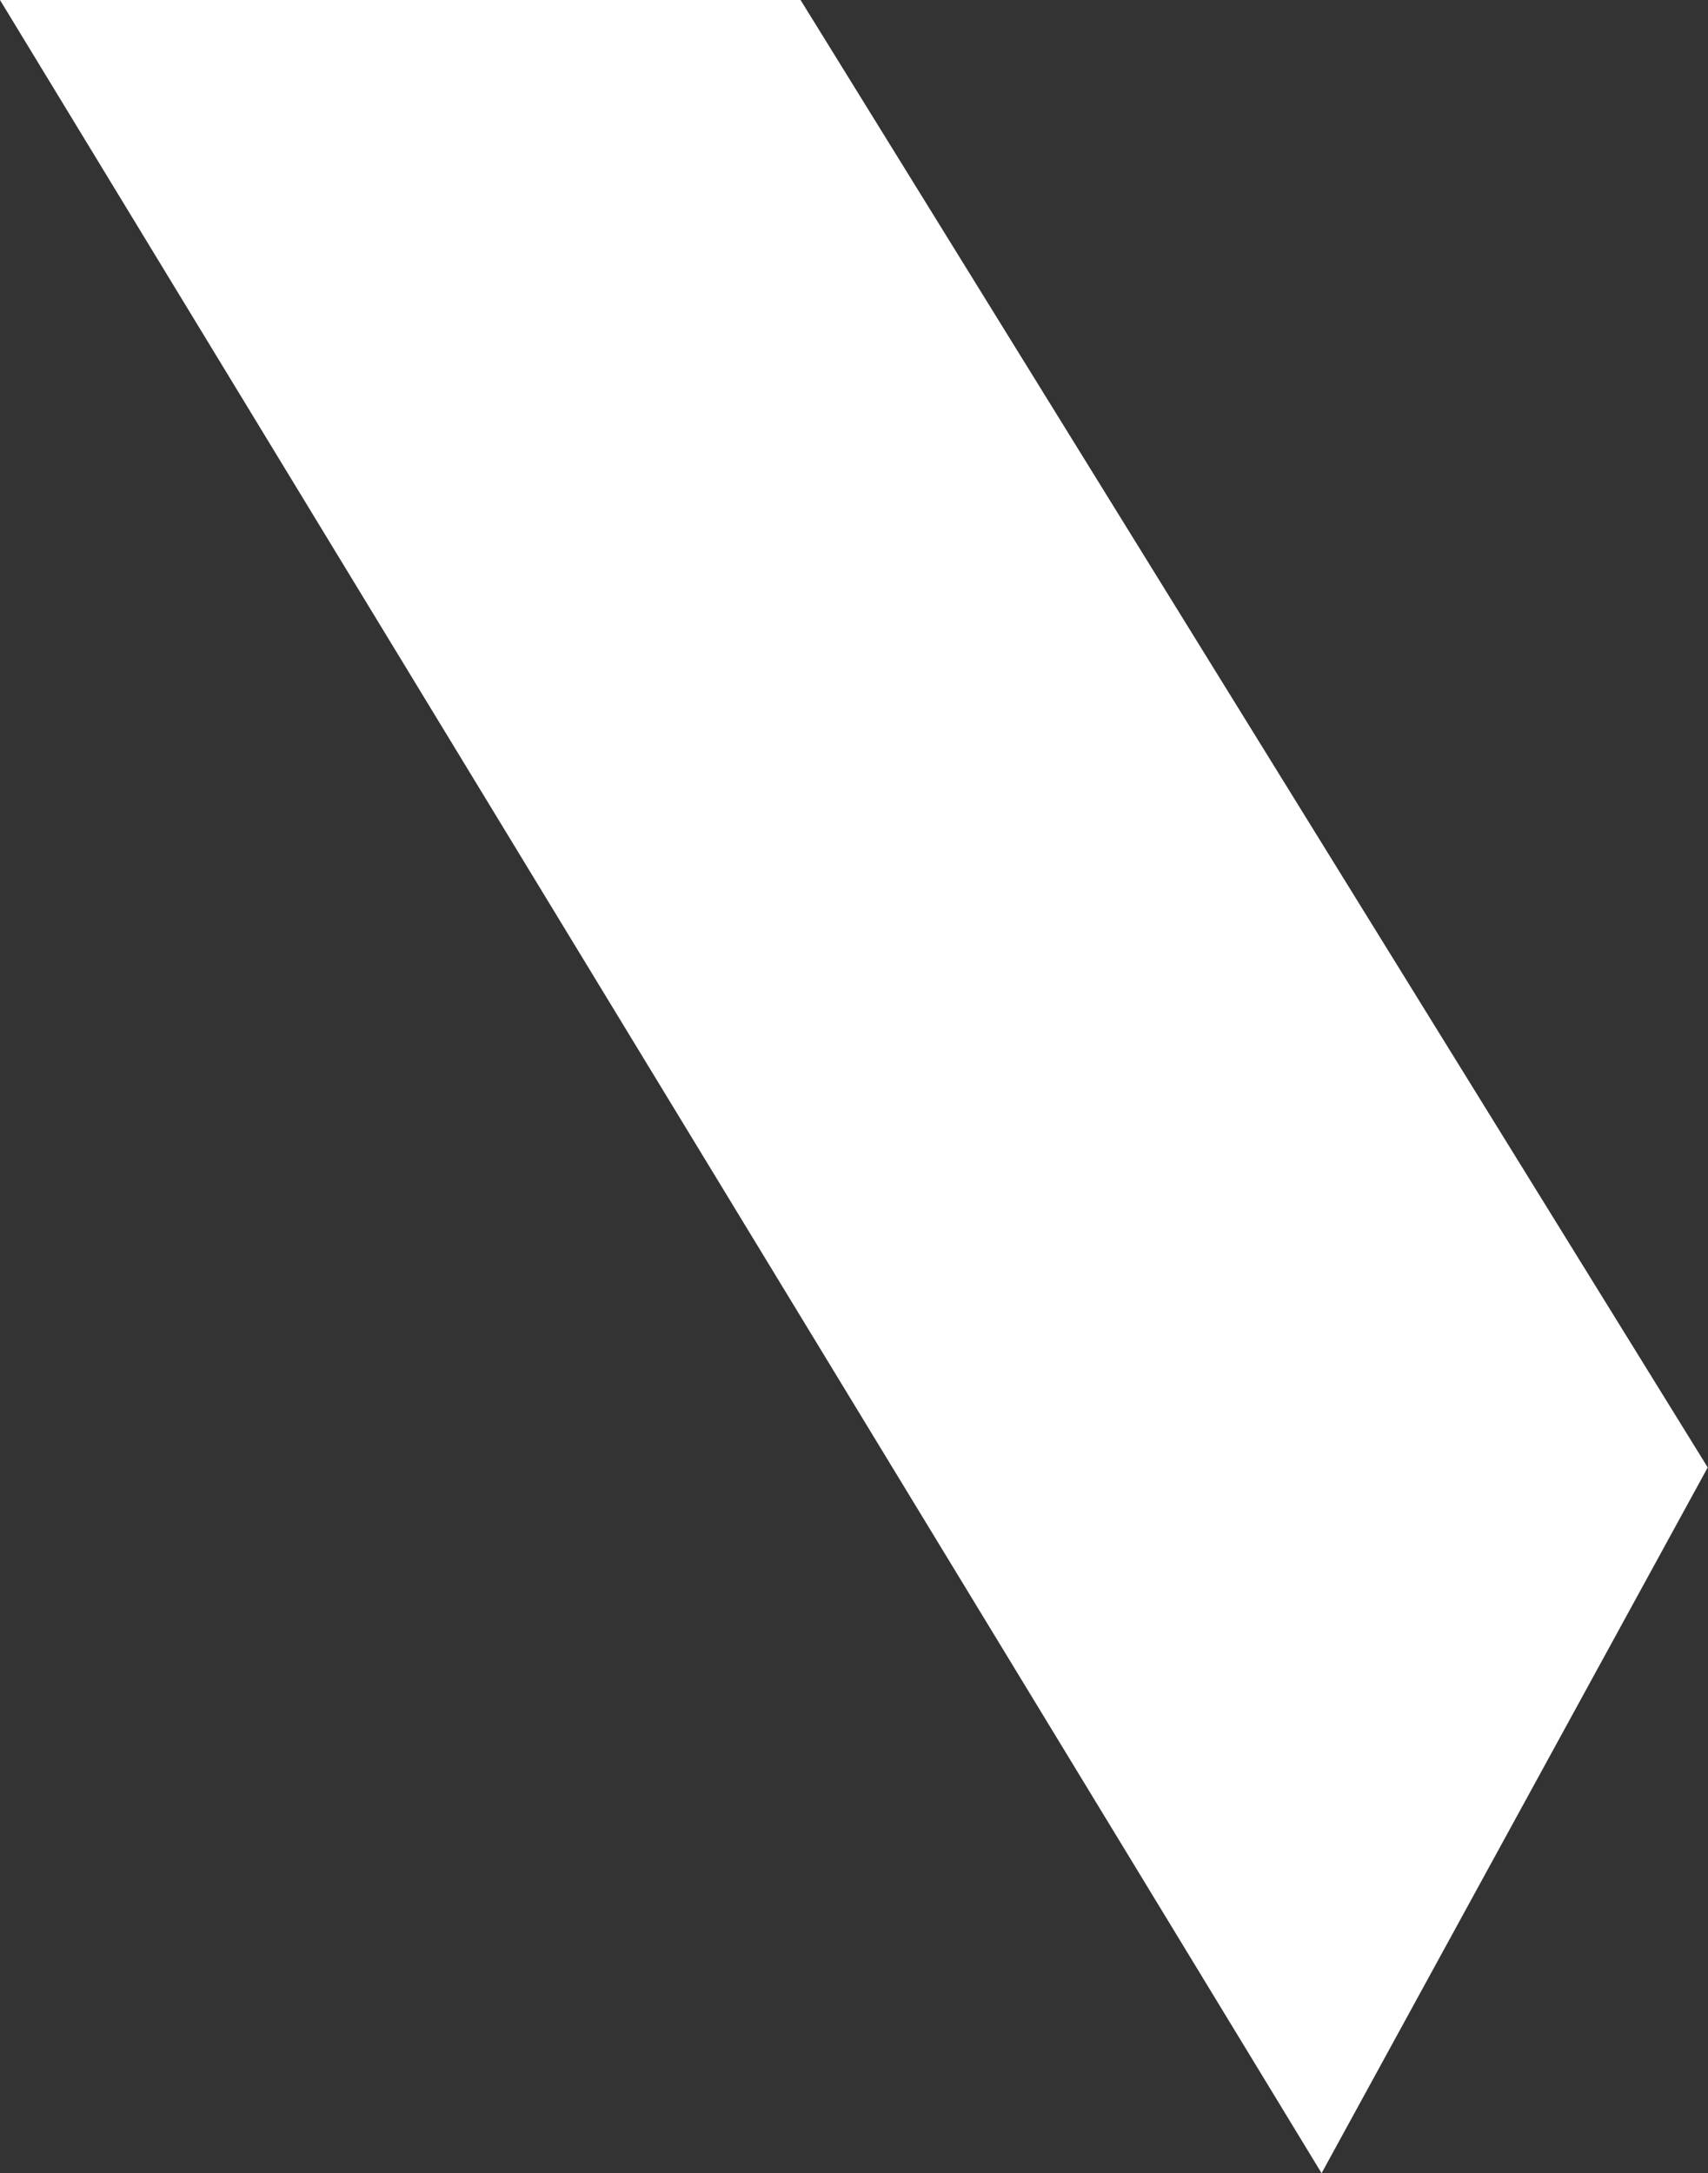 <svg xmlns="http://www.w3.org/2000/svg" xmlns:xlink="http://www.w3.org/1999/xlink" width="54.319" height="69.101" viewBox="0 0 54.319 69.101" fill="none"><rect x="0" y="0" width="54.319" height="69.101" fill="#333333" stroke="none"/><path id="Vector" d="M42.03 69.1L54.31 46.66L25.46 0L0 0L42.03 69.1Z" fill="#FFFFFF" fill-opacity="1" fill-rule="nonzero"></path></svg>